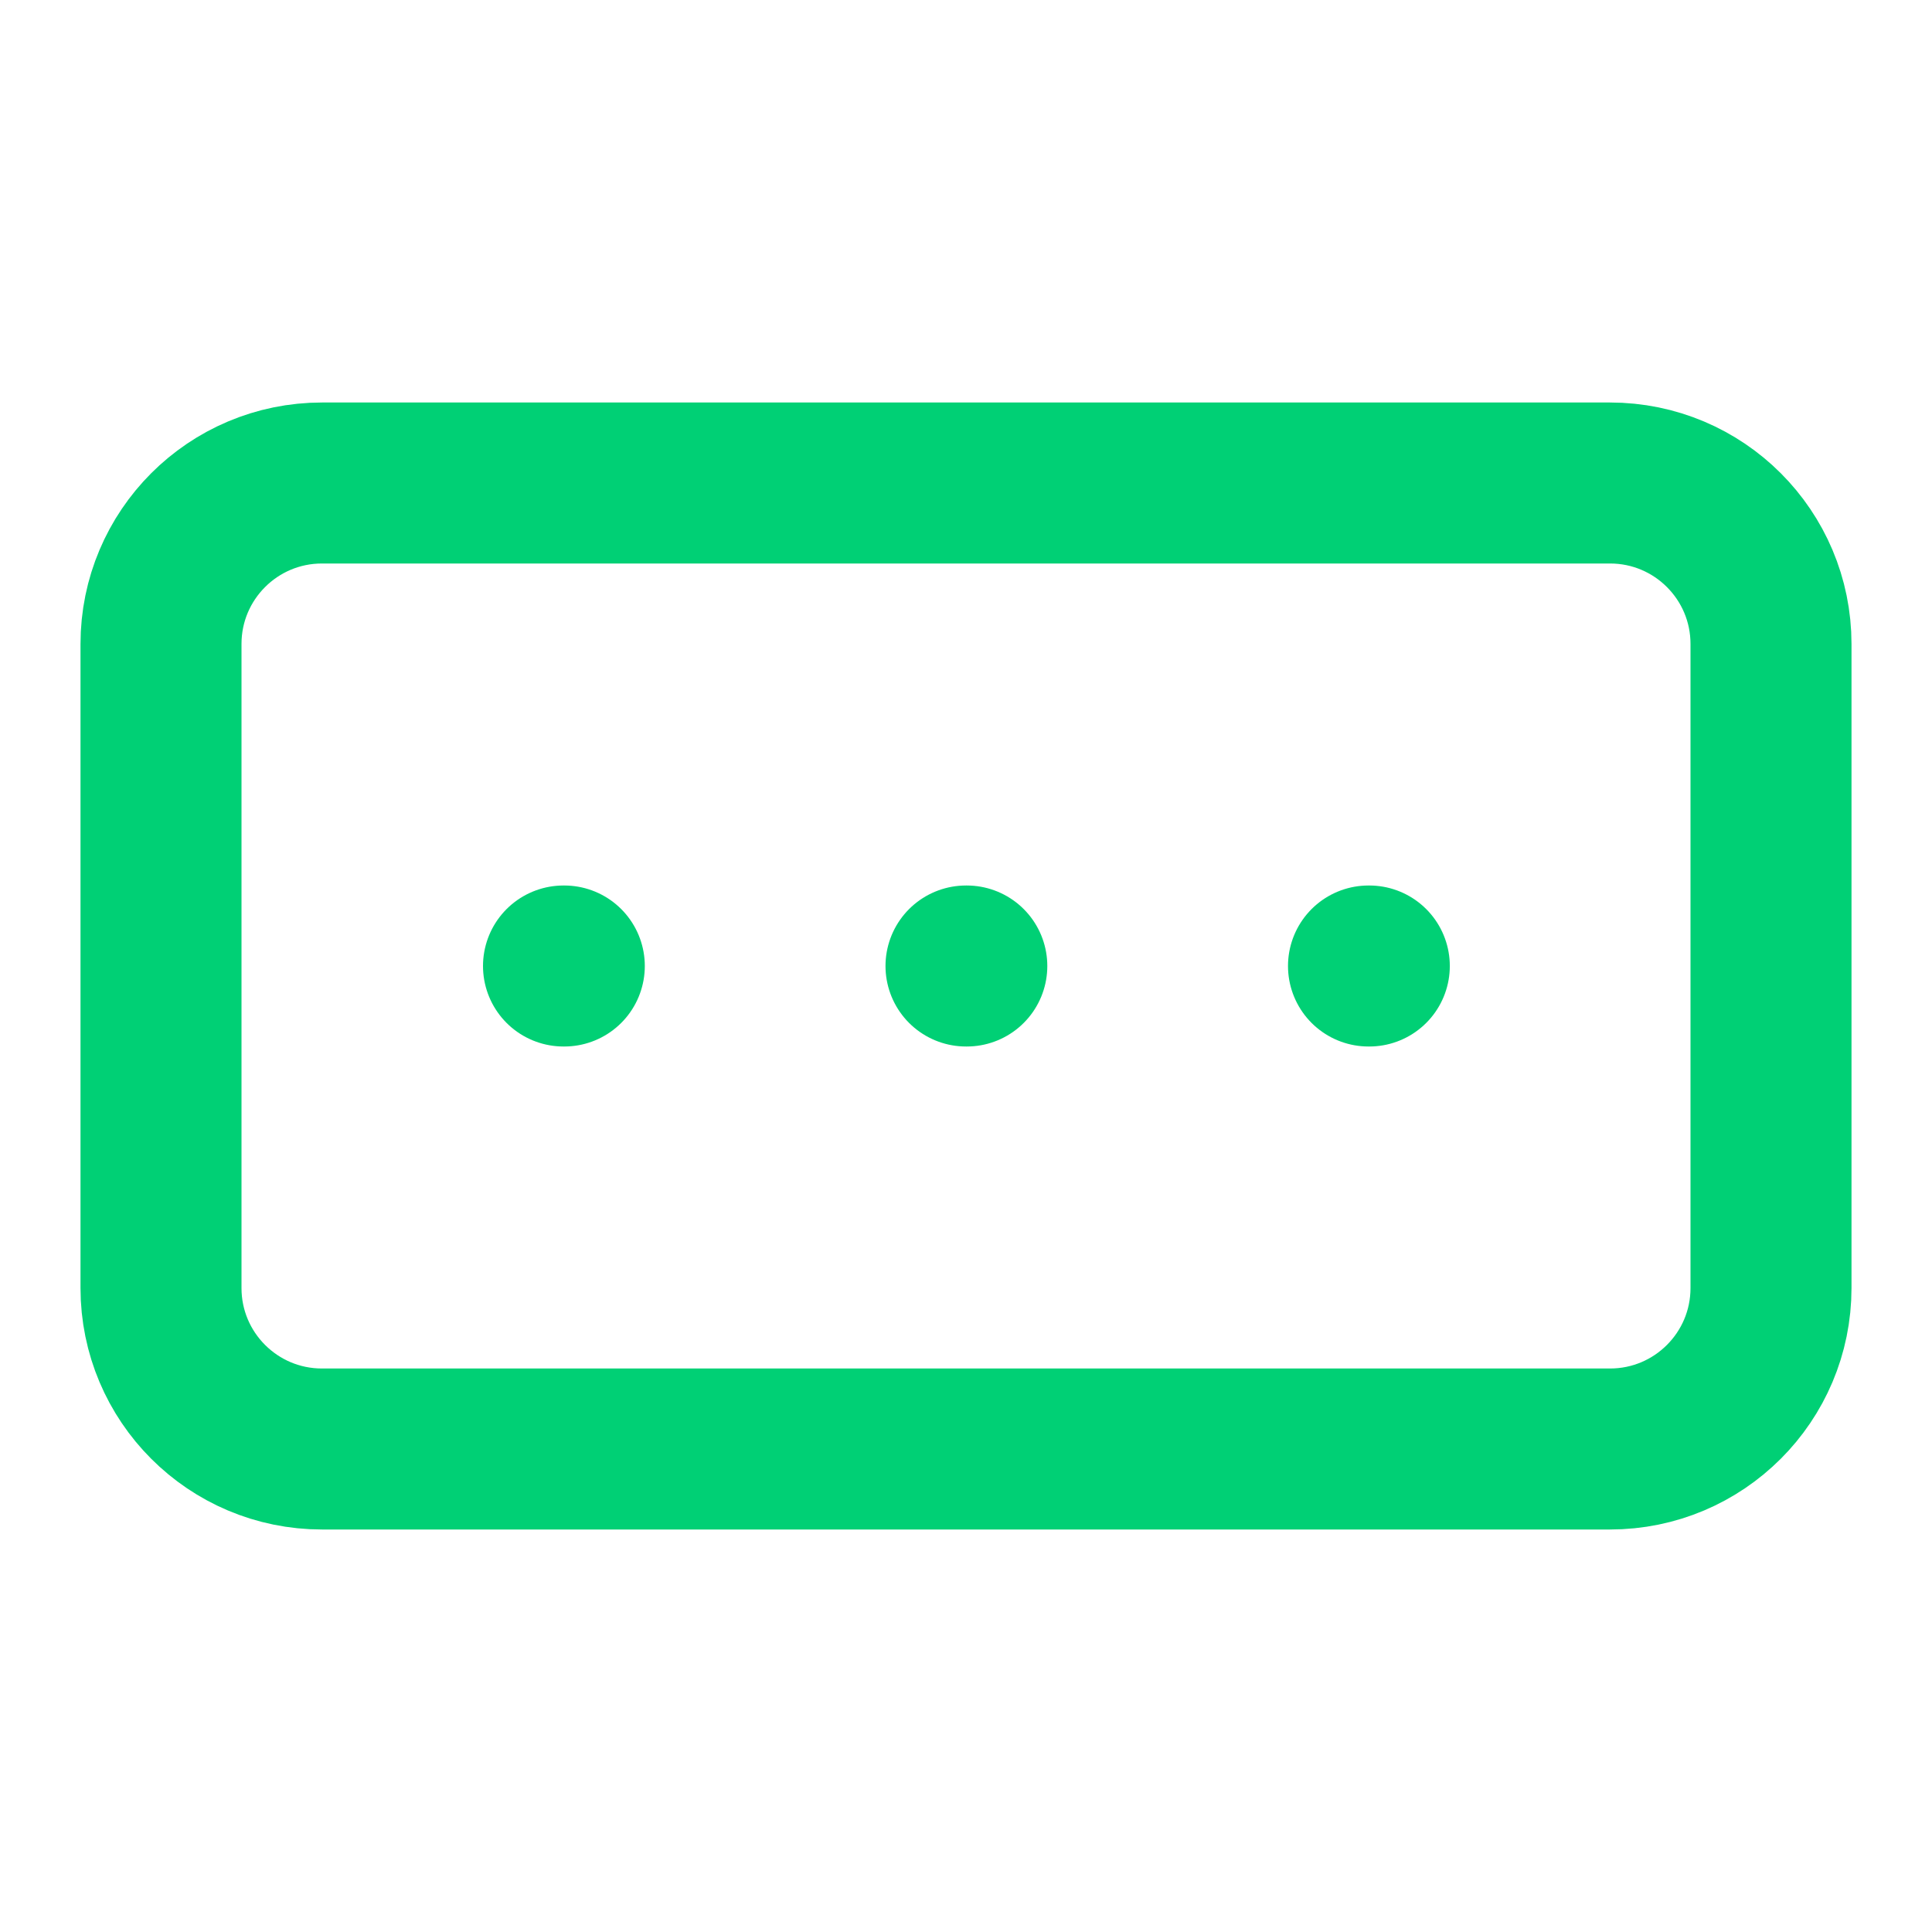 <svg width="24" height="24" viewBox="0 0 24 24" fill="none" xmlns="http://www.w3.org/2000/svg">
<path d="M20 6H4C2.895 6 2 6.895 2 8V16C2 17.105 2.895 18 4 18H20C21.105 18 22 17.105 22 16V8C22 6.895 21.105 6 20 6Z" stroke="#00D075" stroke-width="2" stroke-linecap="round" stroke-linejoin="round"/>
<path d="M12 12H12.01" stroke="#00D075" stroke-width="2" stroke-linecap="round" stroke-linejoin="round"/>
<path d="M17 12H17.01" stroke="#00D075" stroke-width="2" stroke-linecap="round" stroke-linejoin="round"/>
<path d="M7 12H7.01" stroke="#00D075" stroke-width="2" stroke-linecap="round" stroke-linejoin="round"/>
</svg>
